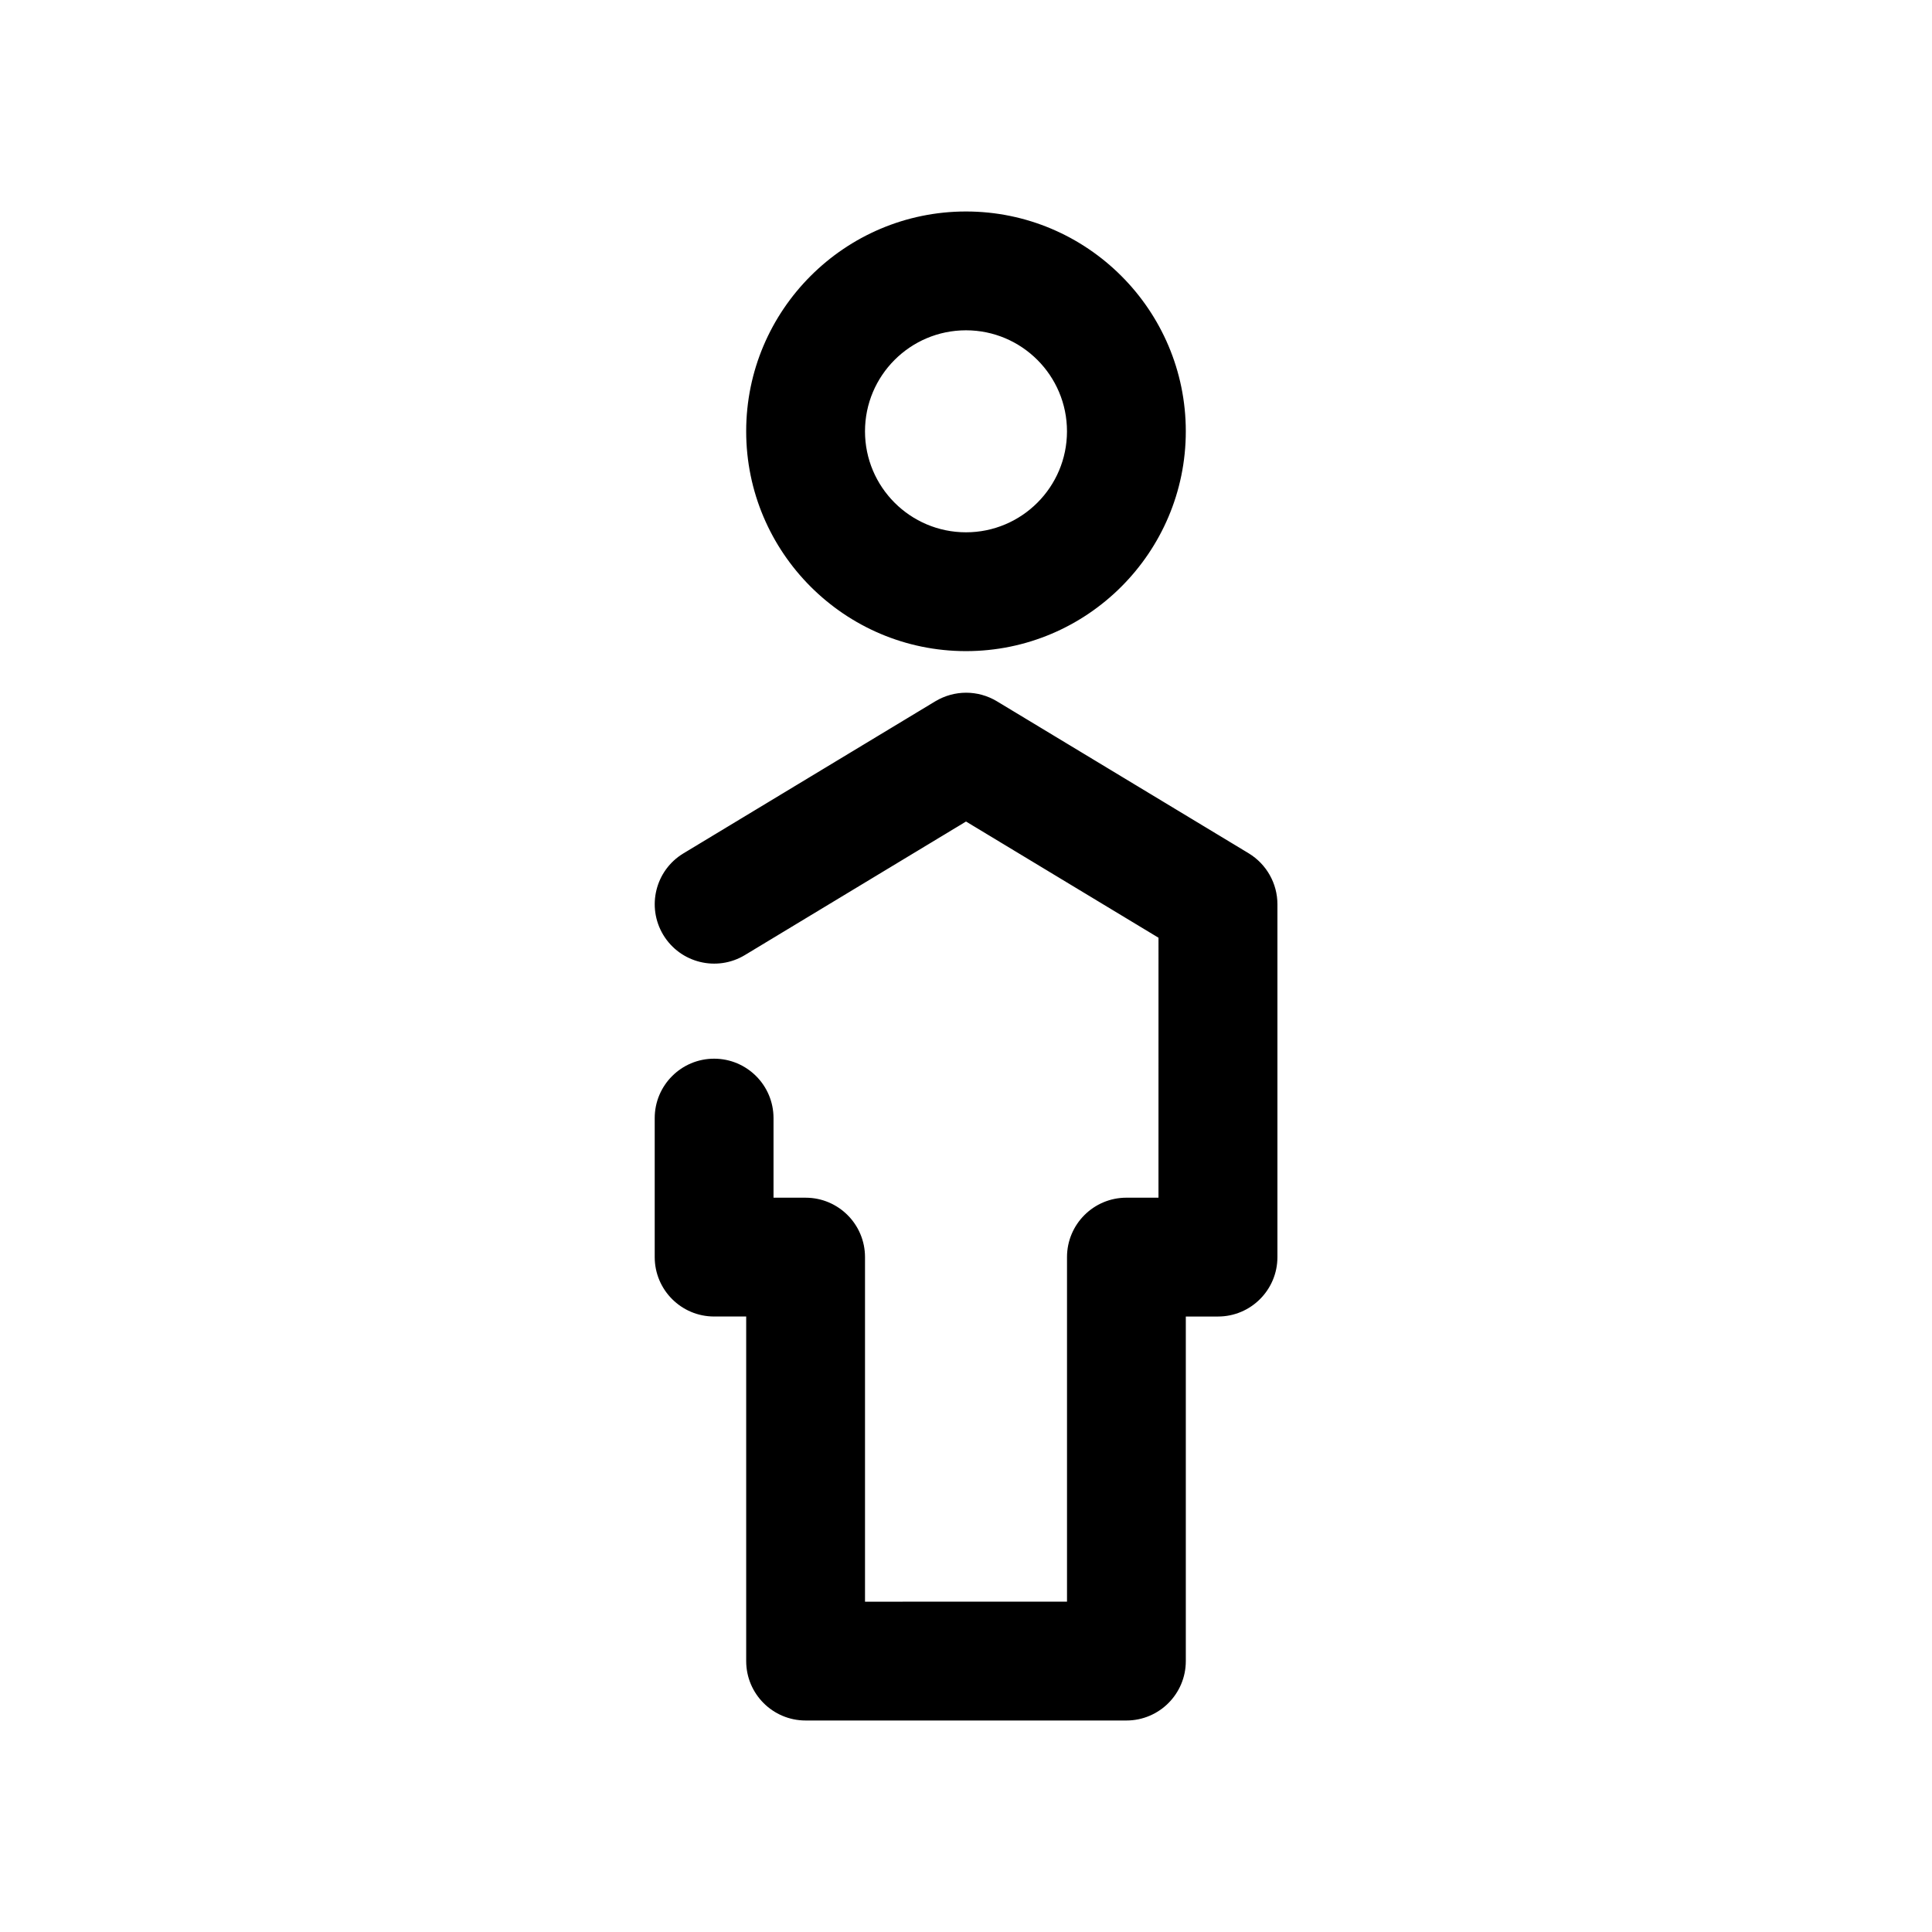 <?xml version="1.0" encoding="UTF-8"?>
<!-- Uploaded to: SVG Repo, www.svgrepo.com, Generator: SVG Repo Mixer Tools -->
<svg fill="#000000" width="800px" height="800px" version="1.1" viewBox="144 144 512 512" xmlns="http://www.w3.org/2000/svg">
 <g>
  <path d="m458.25 258.3c0-32.117-26.137-58.254-58.254-58.254-32.117 0.004-58.25 26.137-58.25 58.254 0 32.121 26.133 58.254 58.254 58.254 32.117 0 58.25-26.133 58.25-58.254zm-85.016 0c0-14.77 11.996-26.766 26.766-26.766 14.766 0.004 26.762 12 26.762 26.766 0 14.77-11.996 26.766-26.762 26.766-14.77 0-26.766-11.996-26.766-26.766z"/>
  <path d="m357.49 599.95h85.02c8.691 0 15.742-7.055 15.742-15.742v-91.316h8.535c8.691 0 15.742-7.055 15.742-15.742v-93.523c0-5.512-2.898-10.613-7.59-13.477l-66.754-40.305c-5.039-3.023-11.242-3.023-16.312 0l-66.754 40.305c-7.461 4.504-9.82 14.168-5.352 21.602 4.535 7.496 14.234 9.824 21.633 5.352l58.602-35.391 51.012 30.797-0.004 68.891h-8.5c-8.691 0-15.742 7.055-15.742 15.742v91.316l-53.531 0.004v-91.316c0-8.691-7.055-15.742-15.742-15.742l-8.504-0.004v-21.094c0-8.691-7.055-15.742-15.742-15.742-8.691 0-15.742 7.055-15.742 15.742v36.84c0 8.691 7.055 15.742 15.742 15.742h8.5v91.316c0 8.691 7.055 15.746 15.742 15.746z"/>
 </g>
</svg>
